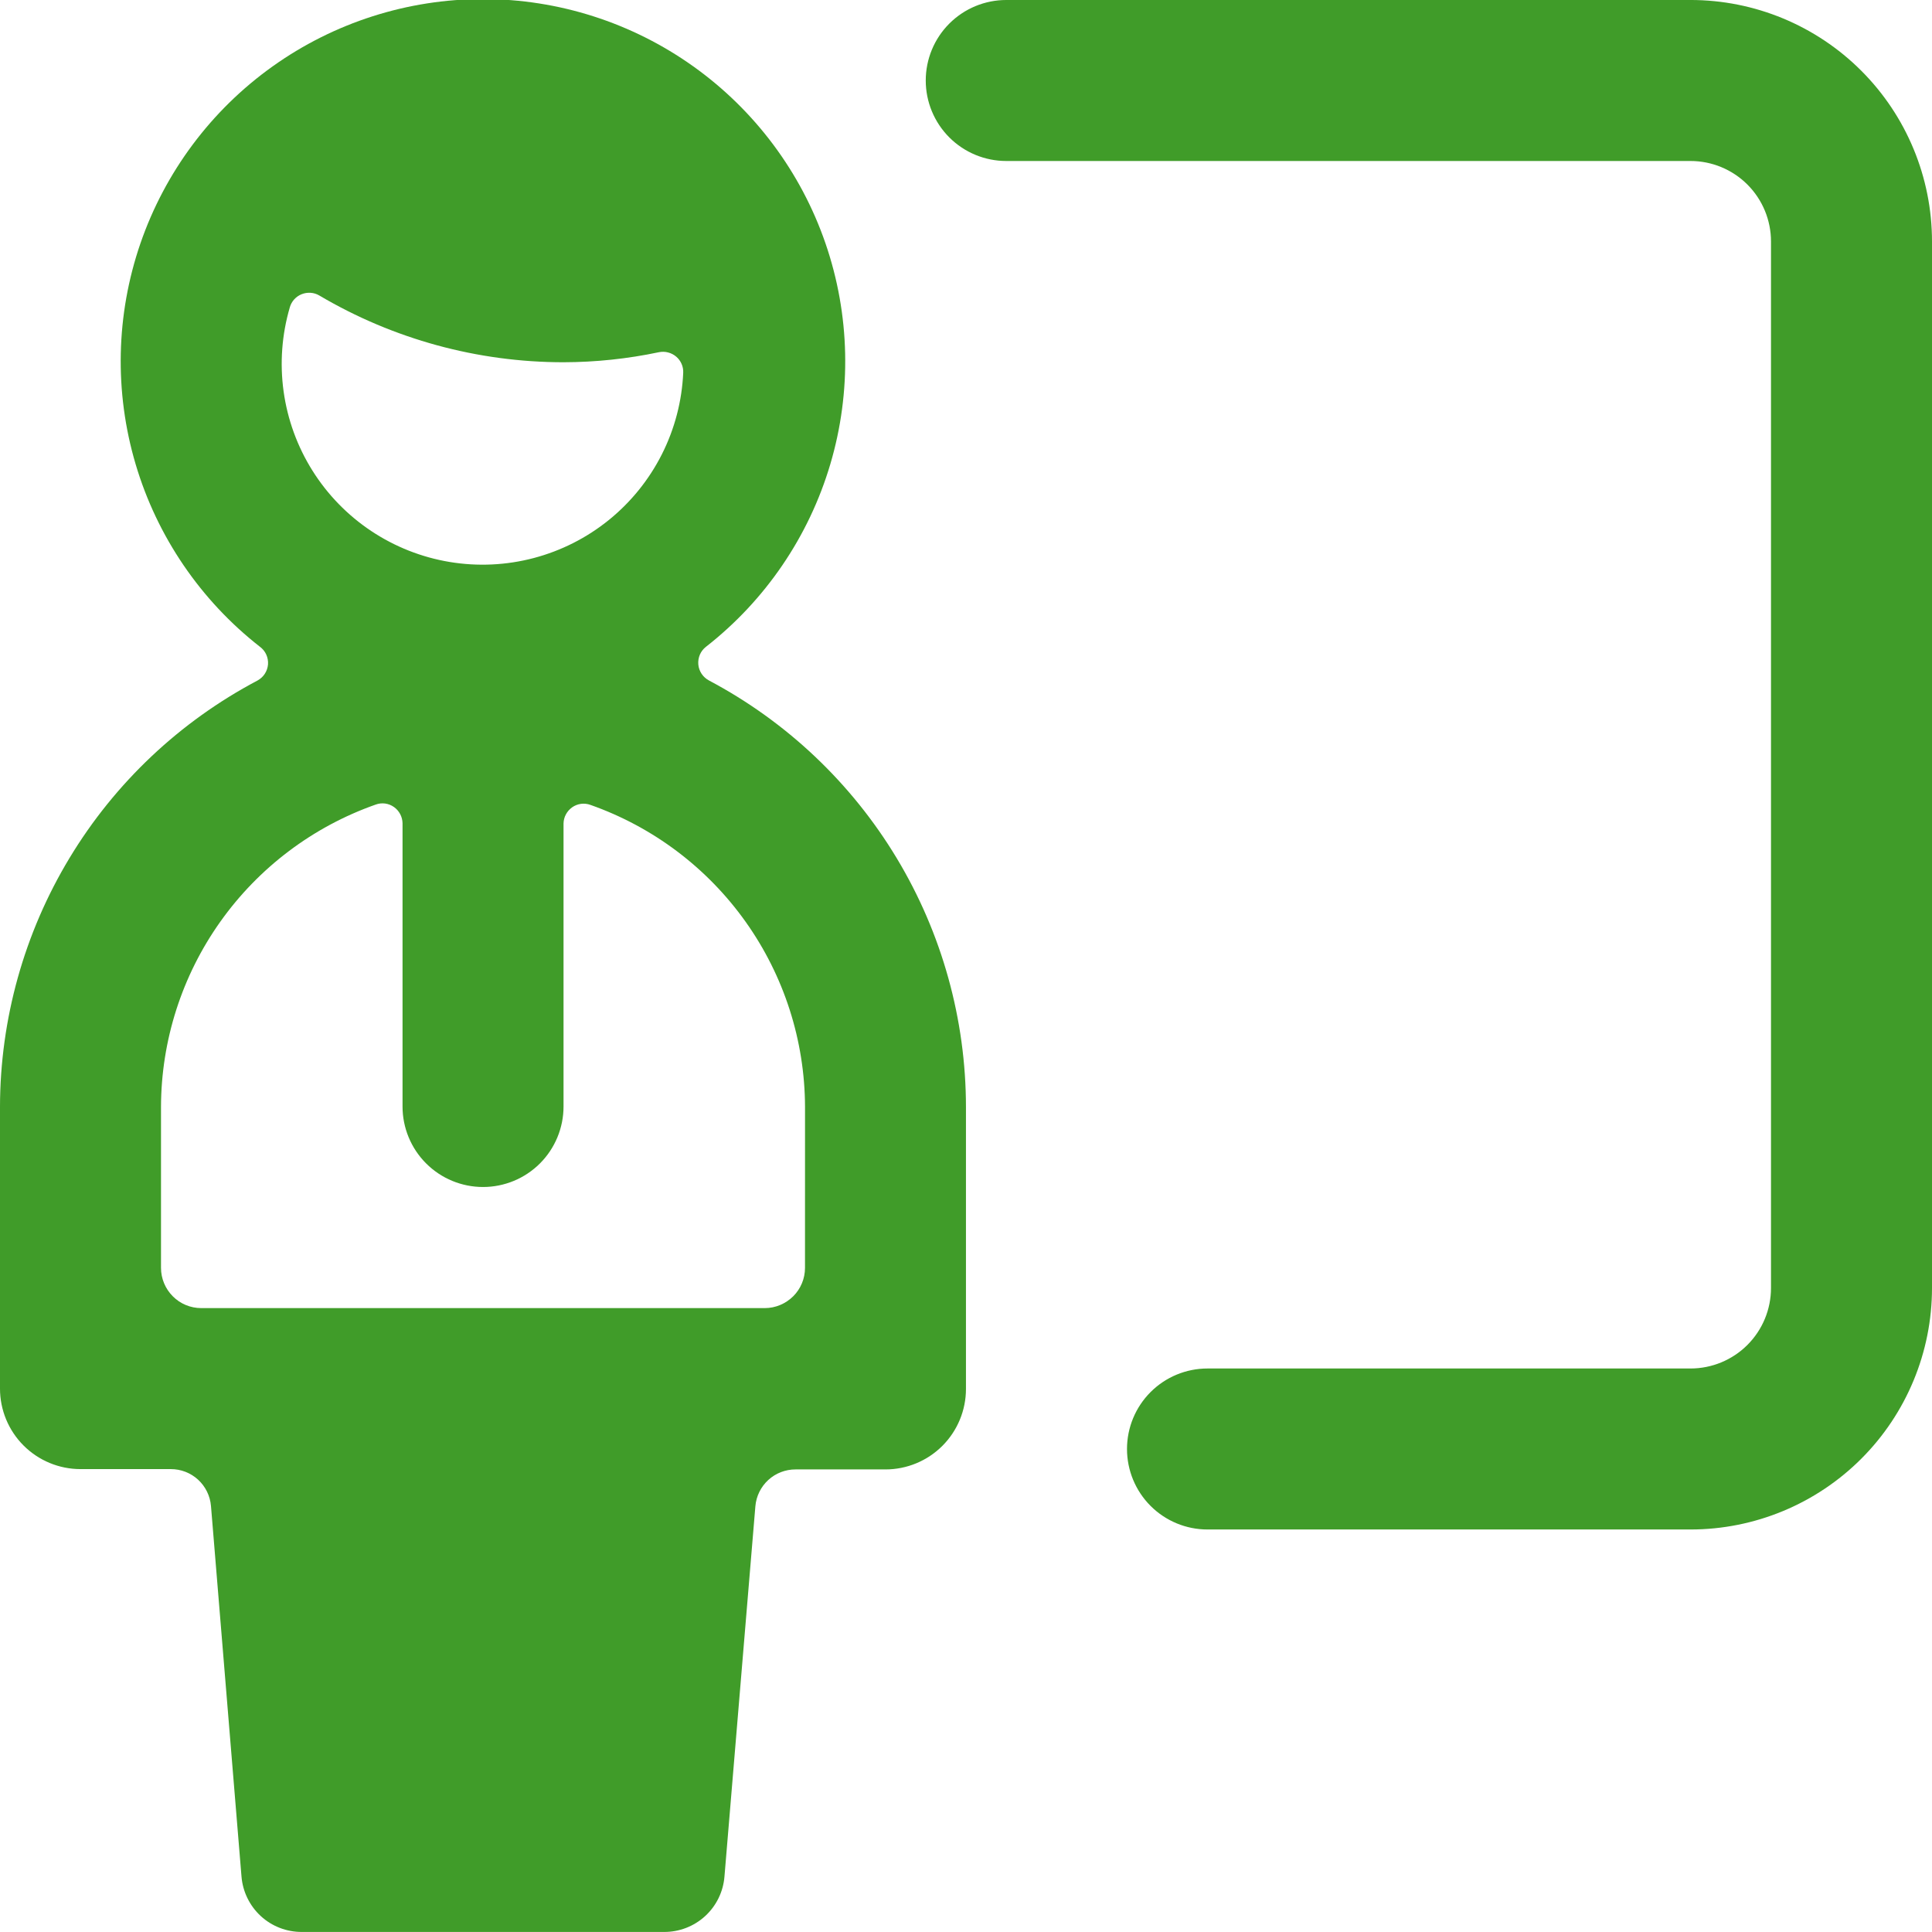 <?xml version="1.0" encoding="UTF-8"?> <svg xmlns="http://www.w3.org/2000/svg" xmlns:xlink="http://www.w3.org/1999/xlink" fill="none" height="54" viewBox="0 0 54 54" width="54"><clipPath id="a"><path d="m0 0h54v54h-54z"></path></clipPath><g clip-path="url(#a)" fill="#409c29"><path d="m19.816 19.019c-.083-.044-.154-.108-.206-.186-.052-.078-.084-.168-.092-.262-.008-.093.007-.188.044-.274s.096-.162.17-.219c1.661-1.298 2.876-3.082 3.475-5.103.599-2.021.552-4.179-.134-6.172s-1.978-3.723-3.694-4.947-3.772-1.882-5.88-1.882-4.164.658-5.88 1.882c-1.716 1.224-3.007 2.954-3.694 4.947-.686 1.993-.733 4.151-.134 6.172.599 2.021 1.814 3.805 3.475 5.103.076.056.137.131.176.217.039.086.056.181.049.276-.008.094-.039.184-.09.262-.051.079-.122.143-.204.188-2.169 1.145-3.985 2.859-5.253 4.959-1.268 2.099-1.94 4.505-1.944 6.957v7.875c0 .597.237 1.169.659 1.591.422.422.994.659 1.591.659h2.522c.283-.001.555.104.764.295.208.191.337.453.361.735l.853 10.359c.035.423.228.818.54 1.105s.723.445 1.147.443h10.125c.424.002.834-.156 1.147-.443.313-.287.506-.681.54-1.105l.864-10.35c.024-.282.153-.544.361-.735.208-.191.481-.296.764-.295h2.511c.597 0 1.169-.237 1.591-.659.422-.422.659-.994.659-1.591v-7.875c-.001-2.453-.67-4.86-1.936-6.961s-3.08-3.818-5.248-4.966zm-11.716-10.429c.024-.083.066-.159.123-.222s.129-.114.209-.145c.08-.032.166-.045.251-.039.086.006.169.032.243.076 2.067 1.221 4.424 1.865 6.824 1.865.897-.002 1.791-.096 2.668-.281.084-.017.172-.015.255.007.083.021.161.061.227.117.065.055.116.124.15.202.034.078.05.163.046.248-.035.793-.238 1.57-.596 2.279s-.862 1.334-1.479 1.834-1.333.863-2.101 1.066-1.57.24-2.353.11c-.783-.13-1.53-.425-2.191-.865-.661-.44-1.221-1.015-1.643-1.688-.422-.672-.697-1.427-.806-2.213s-.05-1.587.173-2.349zm14.4 26.847c0 .298-.118.585-.33.795s-.497.33-.795.33h-15.75c-.298 0-.585-.118-.795-.33-.211-.211-.33-.497-.33-.795v-4.5c.005-1.856.584-3.664 1.659-5.177 1.075-1.513 2.591-2.656 4.342-3.272.084-.031.175-.041.264-.029.089.012.174.046.247.098.072.051.131.118.173.197.041.078.064.165.066.253v7.92c0 .597.237 1.169.659 1.591.422.422.994.659 1.591.659s1.169-.237 1.591-.659c.422-.422.659-.994.659-1.591v-7.911c.002-.088.024-.175.066-.253.042-.078.101-.145.173-.197.073-.052.159-.086.248-.098.089-.012.18-.002.265.029 1.749.616 3.264 1.757 4.338 3.268s1.654 3.318 1.66 5.171z"></path><path d="m47.25 0h-19.125c-.597 0-1.169.237-1.591.659-.422.422-.659.994-.659 1.591s.237 1.169.659 1.591c.422.422.994.659 1.591.659h19.125c.597 0 1.169.237 1.591.659s.659.994.659 1.591v29.25c0 .597-.237 1.169-.659 1.591-.422.422-.994.659-1.591.659h-13.5c-.597 0-1.169.237-1.591.659-.422.422-.659.994-.659 1.591s.237 1.169.659 1.591c.422.422.994.659 1.591.659h13.5c1.79 0 3.507-.711 4.773-1.977 1.266-1.266 1.977-2.983 1.977-4.773v-29.25c0-1.79-.711-3.507-1.977-4.773-1.266-1.266-2.983-1.977-4.773-1.977z"></path></g></svg> 